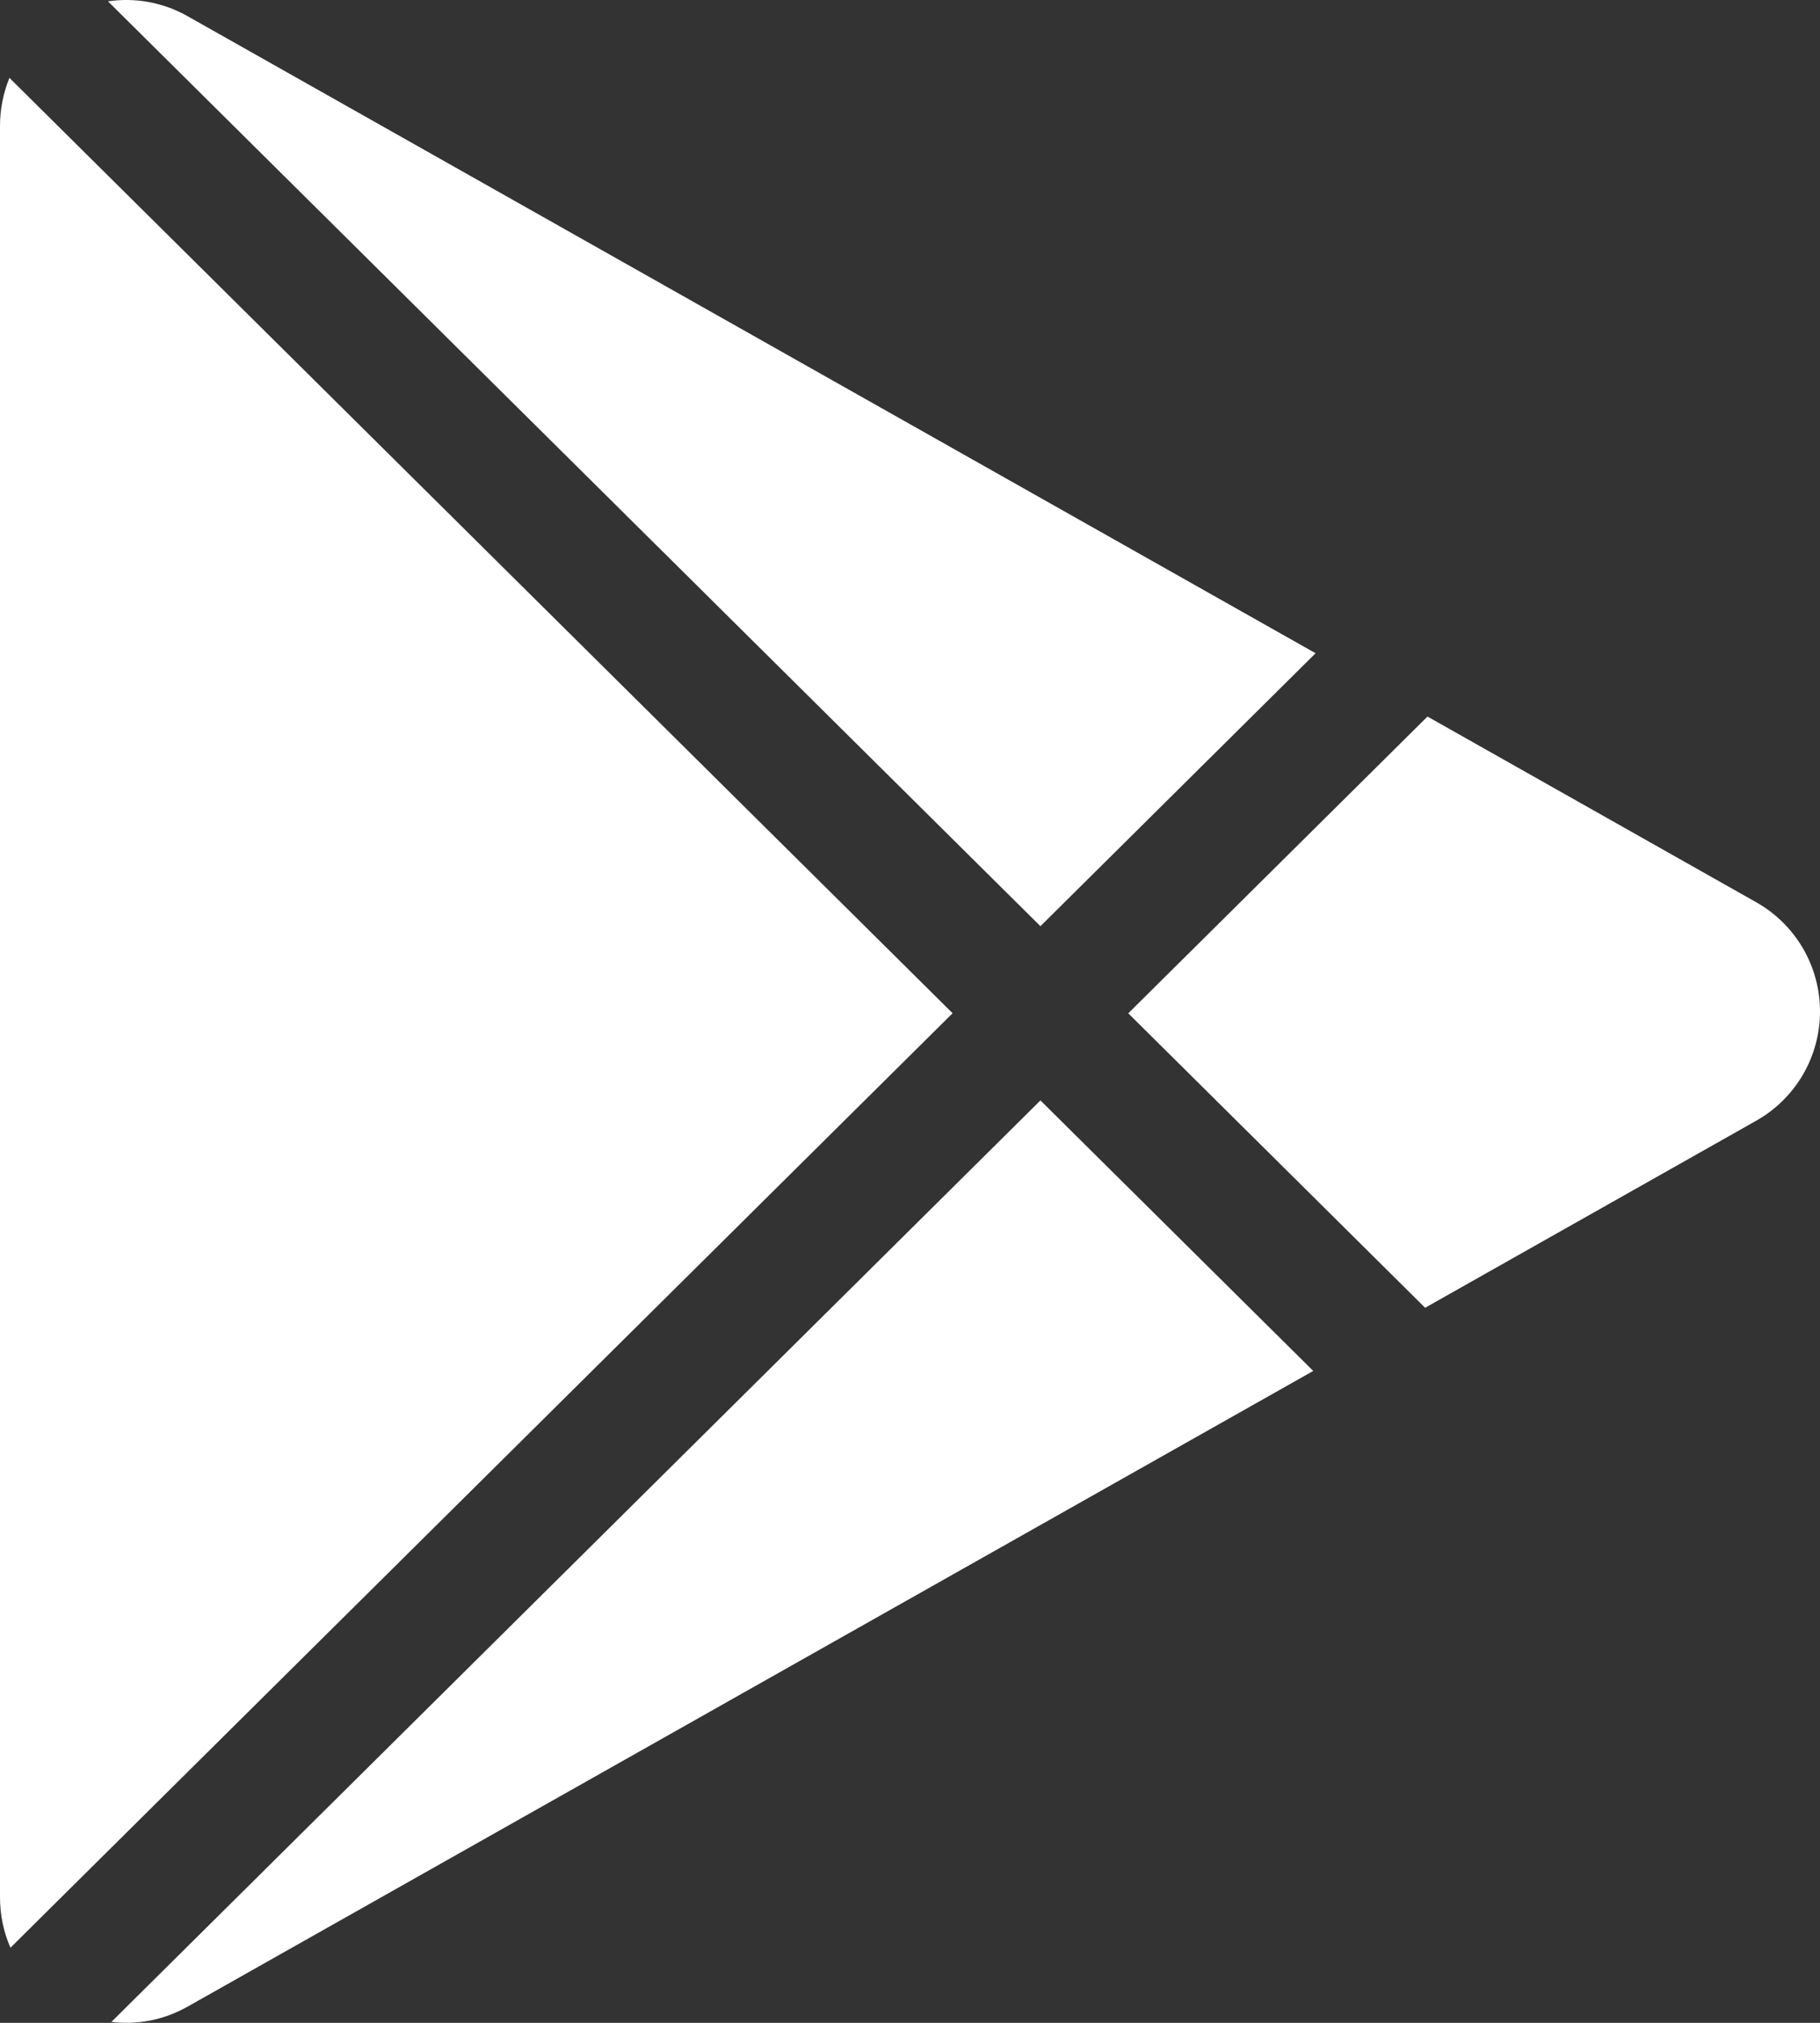 <svg width="27" height="30" viewBox="0 0 27 30" fill="none" xmlns="http://www.w3.org/2000/svg">
<rect x="0" y="0" width="27" height="30" fill="#333333" stroke="none"/>
<path d="M26.052 16.622L21.142 19.395L16.738 15.028L21.177 10.627L26.052 13.38C26.34 13.542 26.579 13.778 26.746 14.062C26.912 14.347 27 14.671 27 15.001C27 15.331 26.912 15.655 26.746 15.939C26.579 16.224 26.34 16.46 26.052 16.622ZM0.14 1.155C0.048 1.38 0 1.621 0 1.865V28.136C0 28.407 0.056 28.66 0.155 28.886L14.132 15.027L0.14 1.155ZM15.435 13.736L19.517 9.688L2.788 0.243C2.429 0.038 2.012 -0.041 1.602 0.02L15.435 13.736ZM15.435 16.32L1.653 29.986C2.026 30.031 2.419 29.966 2.788 29.757L19.482 20.332L15.435 16.32Z" fill="white"/>
</svg>
